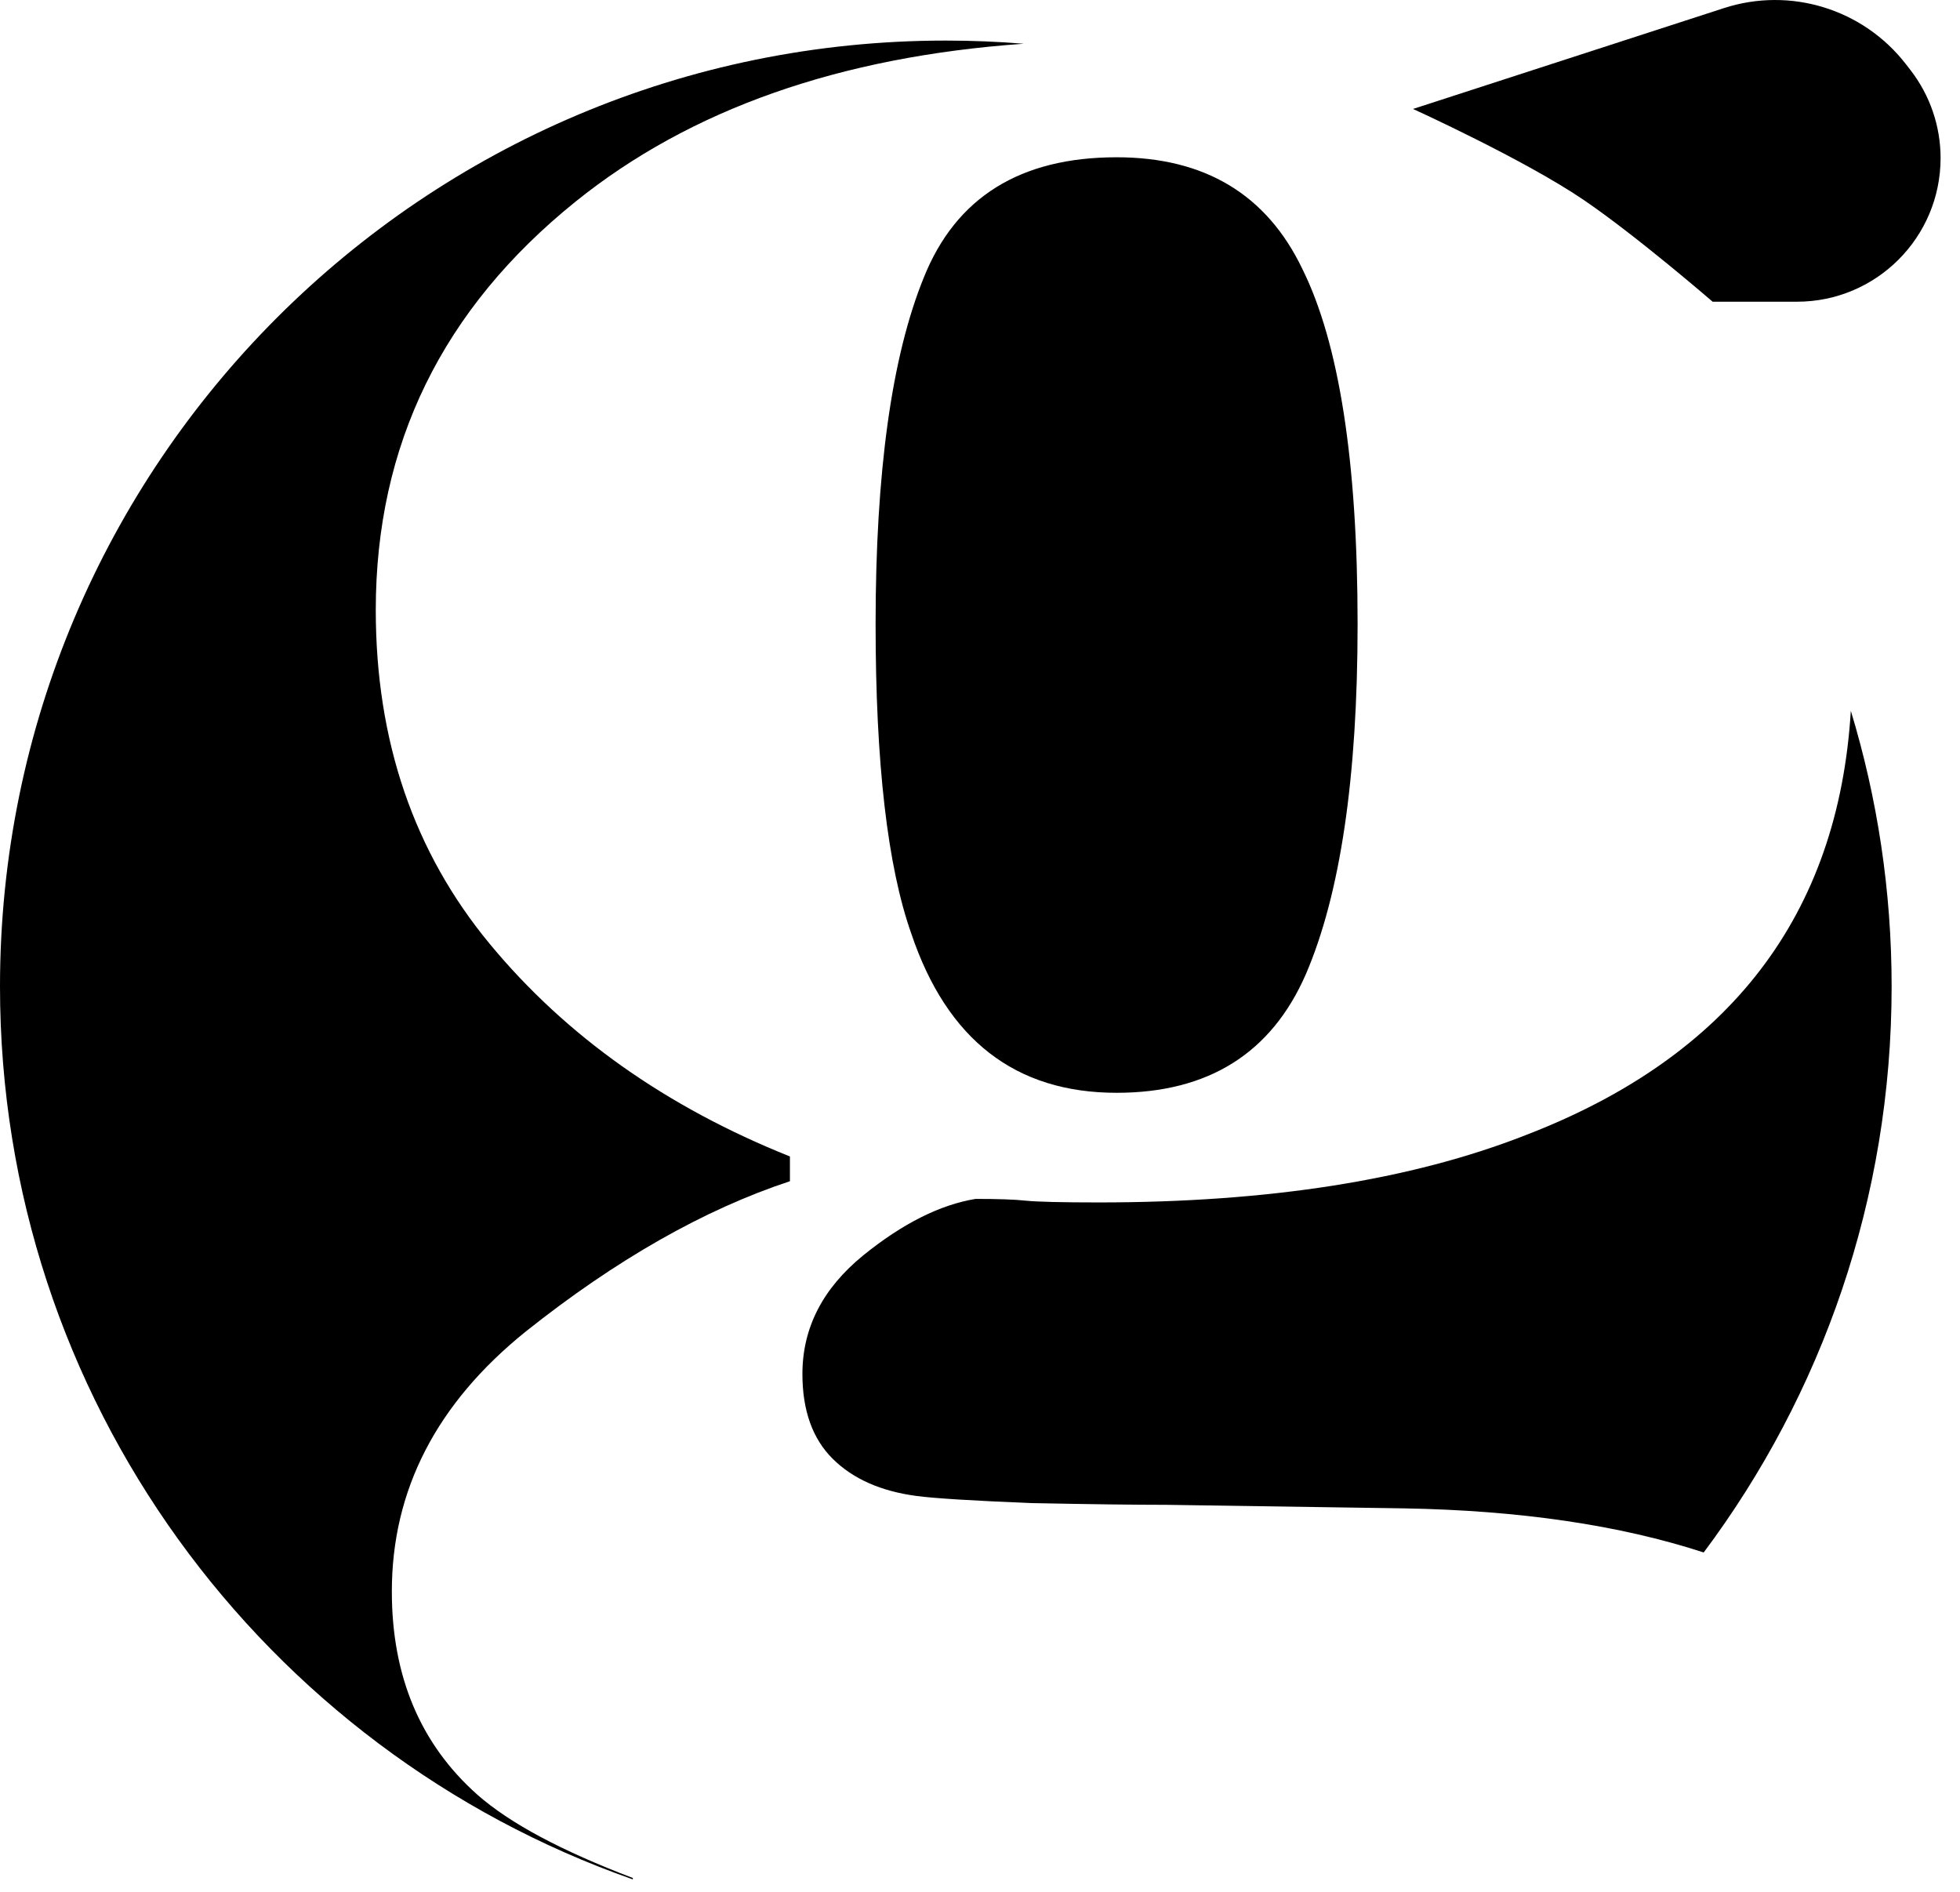 <svg width="86" height="83" viewBox="0 0 86 83" fill="none" xmlns="http://www.w3.org/2000/svg">
<path d="M75.146 13.237H78.847C82.327 13.237 85.148 10.415 85.148 6.935C85.148 5.538 84.684 4.18 83.828 3.076L83.627 2.816C81.751 0.394 78.557 -0.59 75.644 0.355L62 4.78C62 4.78 66.898 7.007 69.5 8.78C71.822 10.361 75.146 13.237 75.146 13.237Z" fill="black"/>
<path d="M39.986 40.961C38.942 38.012 38.419 33.487 38.419 27.383C38.419 20.711 39.124 15.642 40.534 12.176C41.944 8.659 44.764 6.9 48.994 6.9C52.858 6.9 55.573 8.53 57.139 11.788C58.758 15.047 59.568 20.245 59.568 27.383C59.568 34.107 58.81 39.228 57.296 42.745C55.782 46.211 53.014 47.944 48.994 47.944C44.555 47.944 41.553 45.616 39.986 40.961Z" fill="black"/>
<path d="M74.754 68.111C79.933 61.187 83 52.592 83 43.28C83 39.073 82.374 35.013 81.21 31.186C80.662 40.151 75.902 46.358 66.93 49.806C61.917 51.771 55.677 52.754 48.21 52.754C46.592 52.754 45.521 52.728 44.999 52.676C44.529 52.624 43.798 52.599 42.806 52.599C41.239 52.857 39.594 53.685 37.871 55.081C36.096 56.53 35.208 58.262 35.208 60.28C35.208 61.883 35.652 63.124 36.54 64.004C37.427 64.883 38.654 65.426 40.221 65.633C41.004 65.737 42.675 65.84 45.234 65.944C47.793 65.995 49.777 66.021 51.187 66.021L61.604 66.176C66.684 66.265 71.068 66.91 74.754 68.111Z" fill="black"/>
<path d="M44.919 1.919C36.842 2.486 30.289 4.793 25.261 8.84C19.412 13.547 16.488 19.521 16.488 26.762C16.488 32.504 18.159 37.392 21.501 41.426C24.843 45.461 29.229 48.564 34.66 50.737V51.823C30.9 53.064 27.036 55.262 23.068 58.418C19.151 61.573 17.193 65.374 17.193 69.823C17.193 73.547 18.446 76.521 20.953 78.745C22.363 79.987 24.634 81.202 27.767 82.392V82.454C11.596 76.785 0 61.387 0 43.28C0 20.36 18.58 1.78 41.5 1.78C42.651 1.78 43.792 1.827 44.919 1.919Z" fill="black"/>
</svg>
